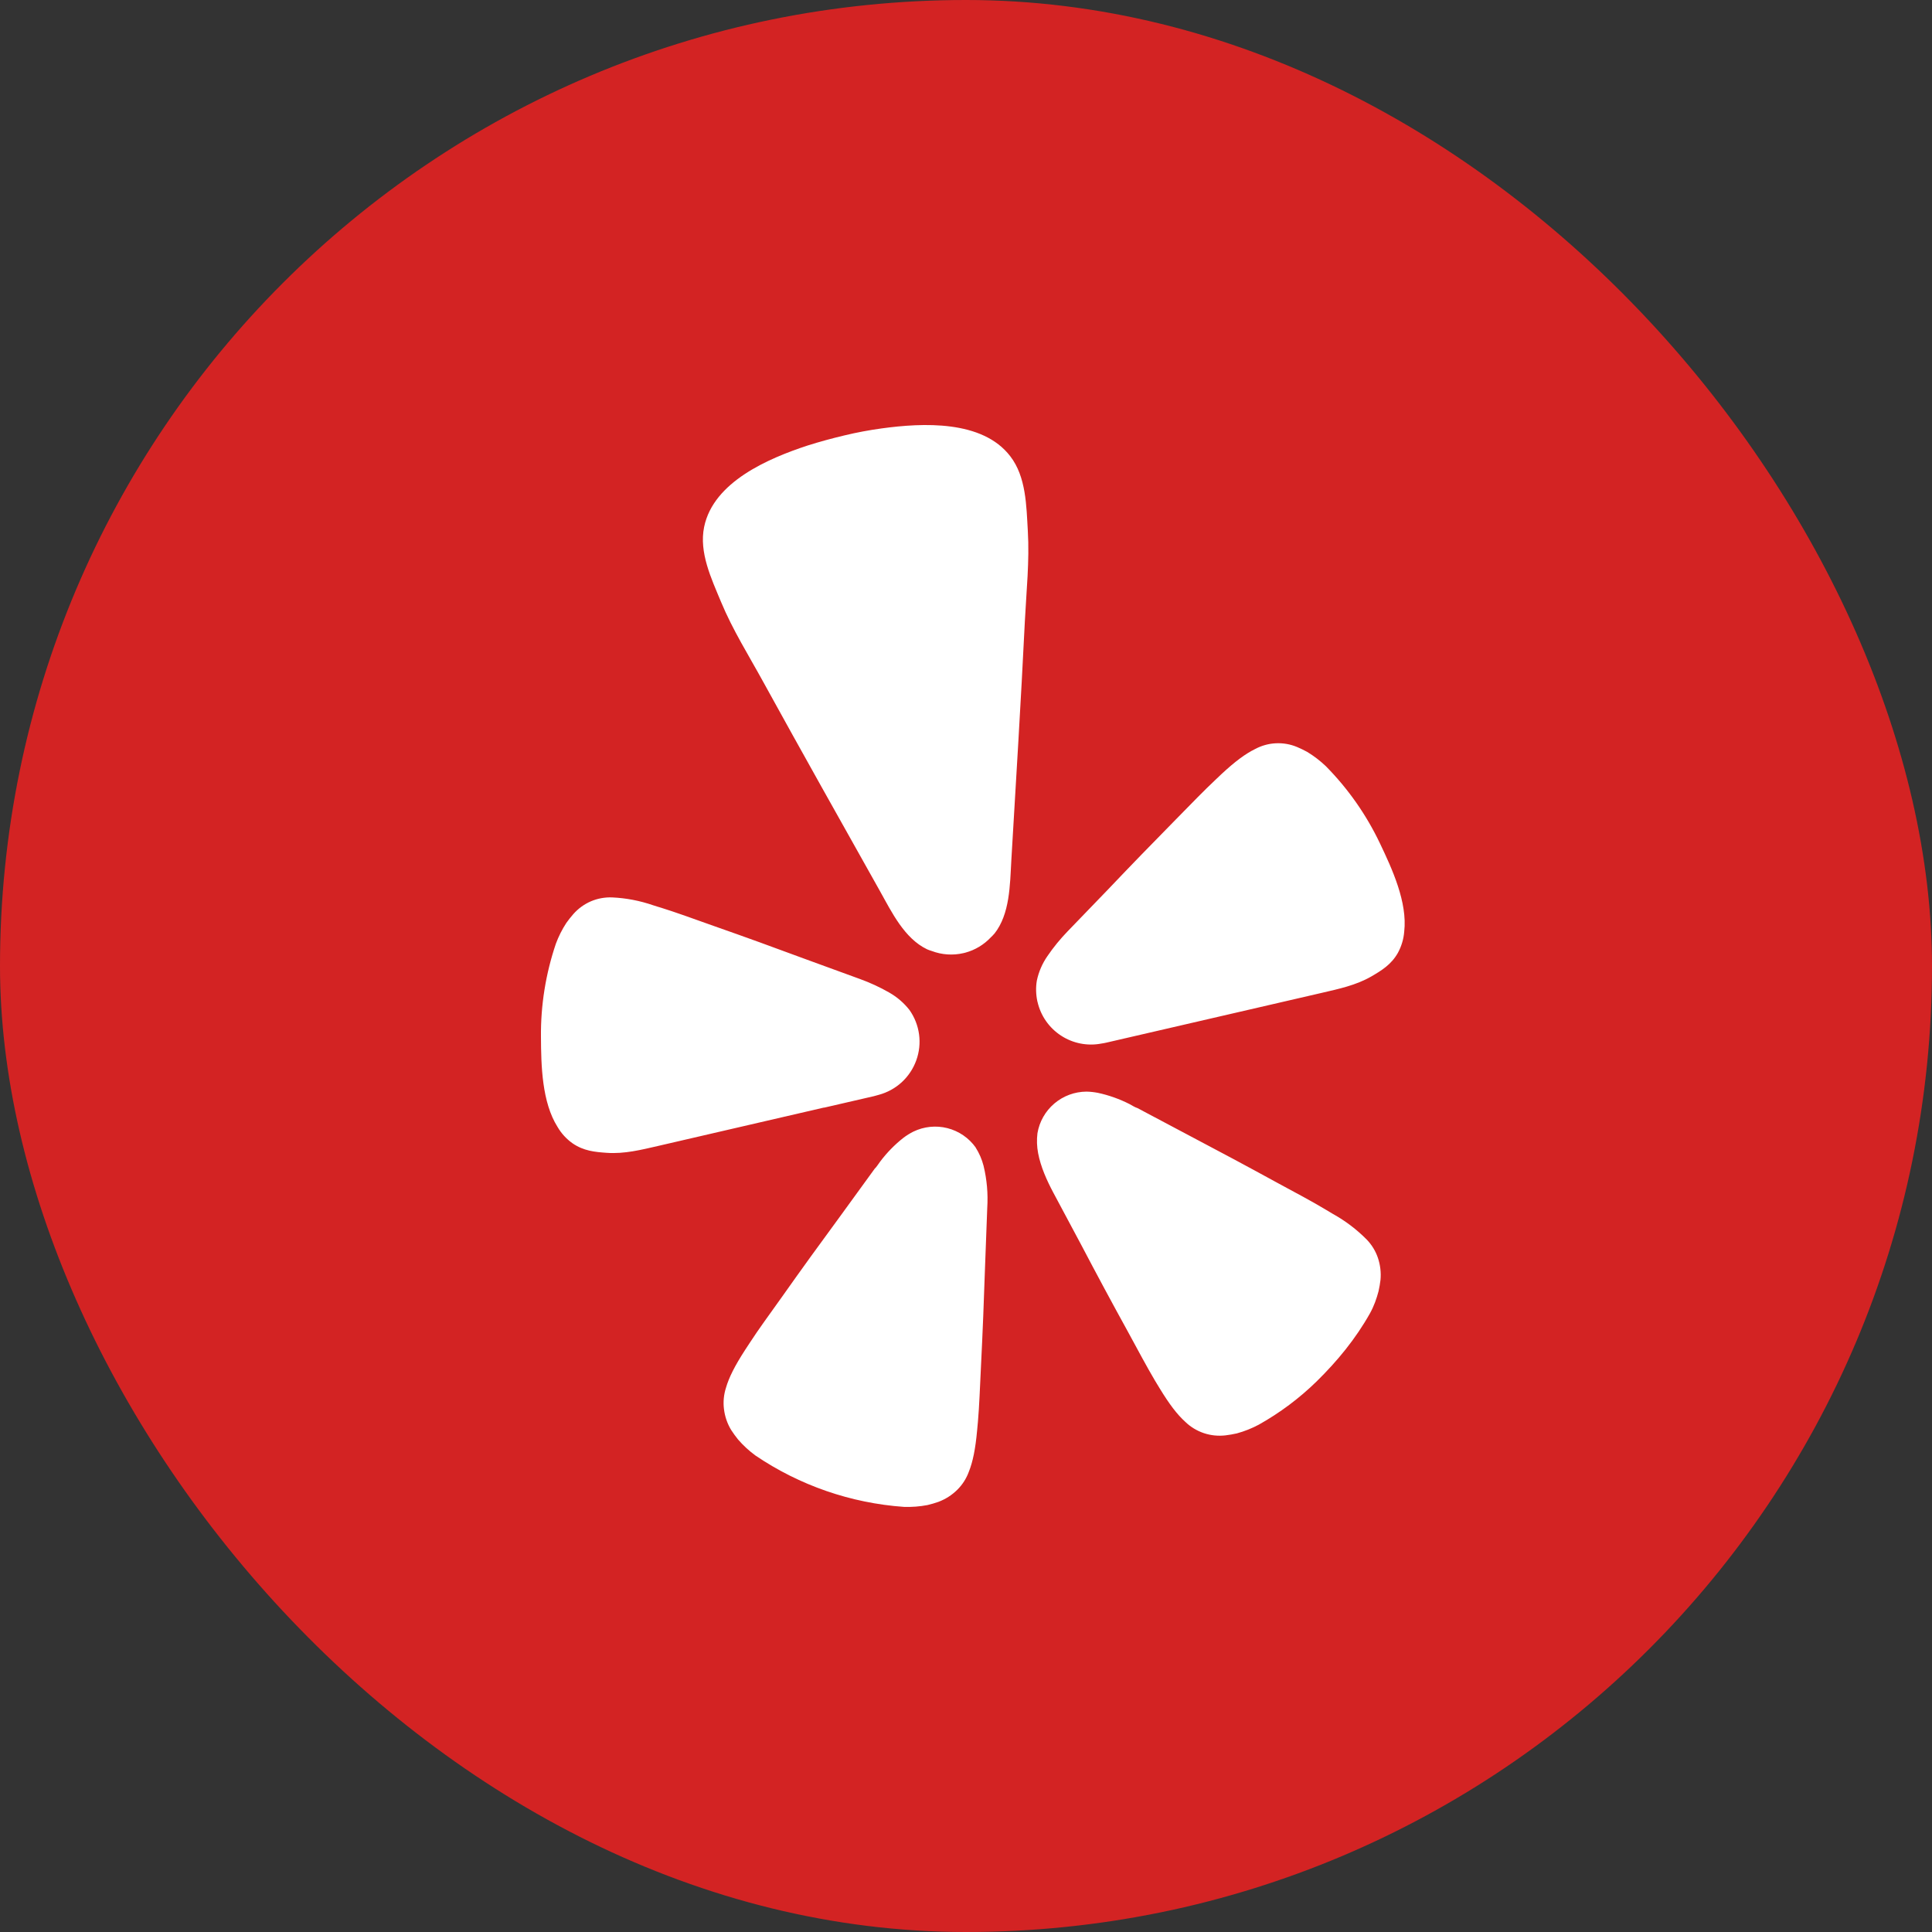 <svg width="50" height="50" viewBox="0 0 50 50" fill="none" xmlns="http://www.w3.org/2000/svg">
<rect x="0" y="0" width="50" height="50" fill="#333333" stroke="none"/>
<rect width="50" height="50" rx="25" fill="#D32323"/>
<path d="M21.328 28.666L22.616 28.369C22.659 28.359 22.701 28.347 22.743 28.334C22.965 28.274 23.169 28.162 23.338 28.007C23.506 27.852 23.635 27.658 23.713 27.442C23.791 27.227 23.816 26.995 23.785 26.768C23.754 26.541 23.669 26.325 23.536 26.137C23.392 25.954 23.214 25.801 23.011 25.686C22.772 25.549 22.521 25.433 22.262 25.339L20.848 24.823C20.055 24.528 19.26 24.24 18.461 23.96C17.941 23.775 17.499 23.614 17.119 23.495C17.047 23.472 16.967 23.451 16.902 23.428C16.56 23.31 16.203 23.241 15.841 23.225C15.653 23.218 15.466 23.252 15.292 23.326C15.119 23.401 14.965 23.513 14.84 23.654C14.775 23.728 14.714 23.805 14.657 23.885C14.546 24.055 14.455 24.236 14.385 24.426C14.123 25.201 13.992 26.015 14 26.834C14.004 27.574 14.023 28.524 14.431 29.168C14.528 29.334 14.66 29.477 14.816 29.588C15.106 29.788 15.399 29.814 15.703 29.835C16.158 29.868 16.601 29.756 17.04 29.655L21.322 28.664L21.328 28.666ZM35.711 21.822C35.359 21.083 34.886 20.409 34.311 19.827C34.164 19.687 34.003 19.564 33.83 19.459C33.745 19.412 33.657 19.37 33.567 19.332C33.393 19.259 33.206 19.227 33.018 19.236C32.83 19.245 32.646 19.297 32.48 19.386C32.232 19.508 31.966 19.704 31.612 20.033C31.563 20.082 31.502 20.138 31.448 20.189C31.156 20.462 30.83 20.802 30.443 21.195C29.848 21.799 29.259 22.405 28.676 23.019L27.629 24.104C27.438 24.302 27.263 24.515 27.108 24.743C26.975 24.934 26.881 25.151 26.833 25.38C26.804 25.554 26.809 25.733 26.845 25.906C26.845 25.915 26.849 25.922 26.851 25.929C26.933 26.288 27.151 26.601 27.46 26.802C27.768 27.003 28.143 27.077 28.504 27.007C28.548 27.001 28.591 26.993 28.634 26.983L34.208 25.695C34.647 25.593 35.093 25.499 35.489 25.271C35.753 25.117 36.005 24.965 36.178 24.659C36.27 24.489 36.326 24.303 36.341 24.111C36.428 23.351 36.029 22.489 35.711 21.822ZM25.734 24.165C26.137 23.658 26.137 22.902 26.172 22.284C26.294 20.217 26.422 18.15 26.523 16.084C26.562 15.3 26.646 14.526 26.6 13.739C26.562 13.088 26.557 12.34 26.145 11.807C25.423 10.865 23.876 10.942 22.819 11.087C22.495 11.131 22.171 11.192 21.851 11.269C21.531 11.345 21.214 11.431 20.901 11.53C19.886 11.863 18.463 12.47 18.223 13.637C18.087 14.297 18.409 14.972 18.659 15.574C18.962 16.304 19.376 16.96 19.753 17.648C20.75 19.461 21.765 21.264 22.777 23.068C23.078 23.607 23.407 24.288 23.993 24.568C24.031 24.585 24.072 24.599 24.112 24.611C24.374 24.711 24.66 24.73 24.933 24.667L24.982 24.655C25.234 24.587 25.462 24.45 25.641 24.26C25.674 24.229 25.705 24.197 25.734 24.163V24.165ZM25.251 29.697C25.074 29.449 24.814 29.271 24.518 29.196C24.223 29.121 23.91 29.154 23.636 29.287C23.547 29.332 23.462 29.385 23.382 29.445C23.154 29.624 22.951 29.832 22.777 30.064C22.731 30.122 22.689 30.199 22.637 30.246L21.741 31.48C21.233 32.171 20.731 32.864 20.234 33.568C19.91 34.023 19.628 34.406 19.408 34.746L19.282 34.938C19.016 35.349 18.865 35.649 18.788 35.916C18.731 36.093 18.713 36.281 18.736 36.466C18.759 36.658 18.823 36.846 18.925 37.012C18.979 37.094 19.037 37.175 19.1 37.253C19.234 37.408 19.385 37.547 19.55 37.668C20.692 38.442 22.017 38.9 23.393 38.998C23.597 39.005 23.802 38.989 24.003 38.951C24.1 38.928 24.195 38.9 24.289 38.867C24.471 38.798 24.637 38.692 24.775 38.555C24.907 38.424 25.009 38.265 25.073 38.09C25.176 37.833 25.244 37.504 25.288 37.017L25.309 36.79C25.344 36.385 25.361 35.911 25.388 35.353C25.431 34.495 25.465 33.638 25.493 32.782L25.55 31.26C25.573 30.893 25.541 30.526 25.454 30.169C25.411 30.002 25.342 29.843 25.249 29.697H25.251ZM35.371 32.08C35.114 31.82 34.82 31.597 34.5 31.419L34.304 31.302C33.956 31.092 33.537 30.871 33.046 30.605C32.293 30.192 31.541 29.79 30.779 29.389L29.437 28.677C29.367 28.656 29.297 28.607 29.231 28.573C28.973 28.442 28.698 28.344 28.415 28.283C28.317 28.264 28.218 28.253 28.118 28.251C27.813 28.253 27.519 28.361 27.286 28.559C27.054 28.756 26.899 29.029 26.849 29.329C26.828 29.5 26.834 29.673 26.866 29.842C26.933 30.199 27.094 30.553 27.258 30.862L27.976 32.206C28.375 32.966 28.779 33.718 29.194 34.471C29.46 34.961 29.684 35.381 29.89 35.729C29.931 35.794 29.974 35.864 30.009 35.925C30.263 36.343 30.466 36.608 30.673 36.795C30.809 36.928 30.974 37.028 31.154 37.089C31.335 37.15 31.527 37.169 31.716 37.147C31.814 37.135 31.913 37.118 32.01 37.096C32.207 37.042 32.398 36.966 32.578 36.87C33.124 36.564 33.627 36.188 34.075 35.75C34.61 35.225 35.084 34.648 35.454 33.99C35.506 33.897 35.55 33.799 35.587 33.701C35.621 33.609 35.651 33.515 35.676 33.419C35.699 33.321 35.714 33.225 35.727 33.125C35.745 32.932 35.722 32.737 35.66 32.553C35.6 32.376 35.501 32.215 35.371 32.08Z" fill="white"/>
</svg>
